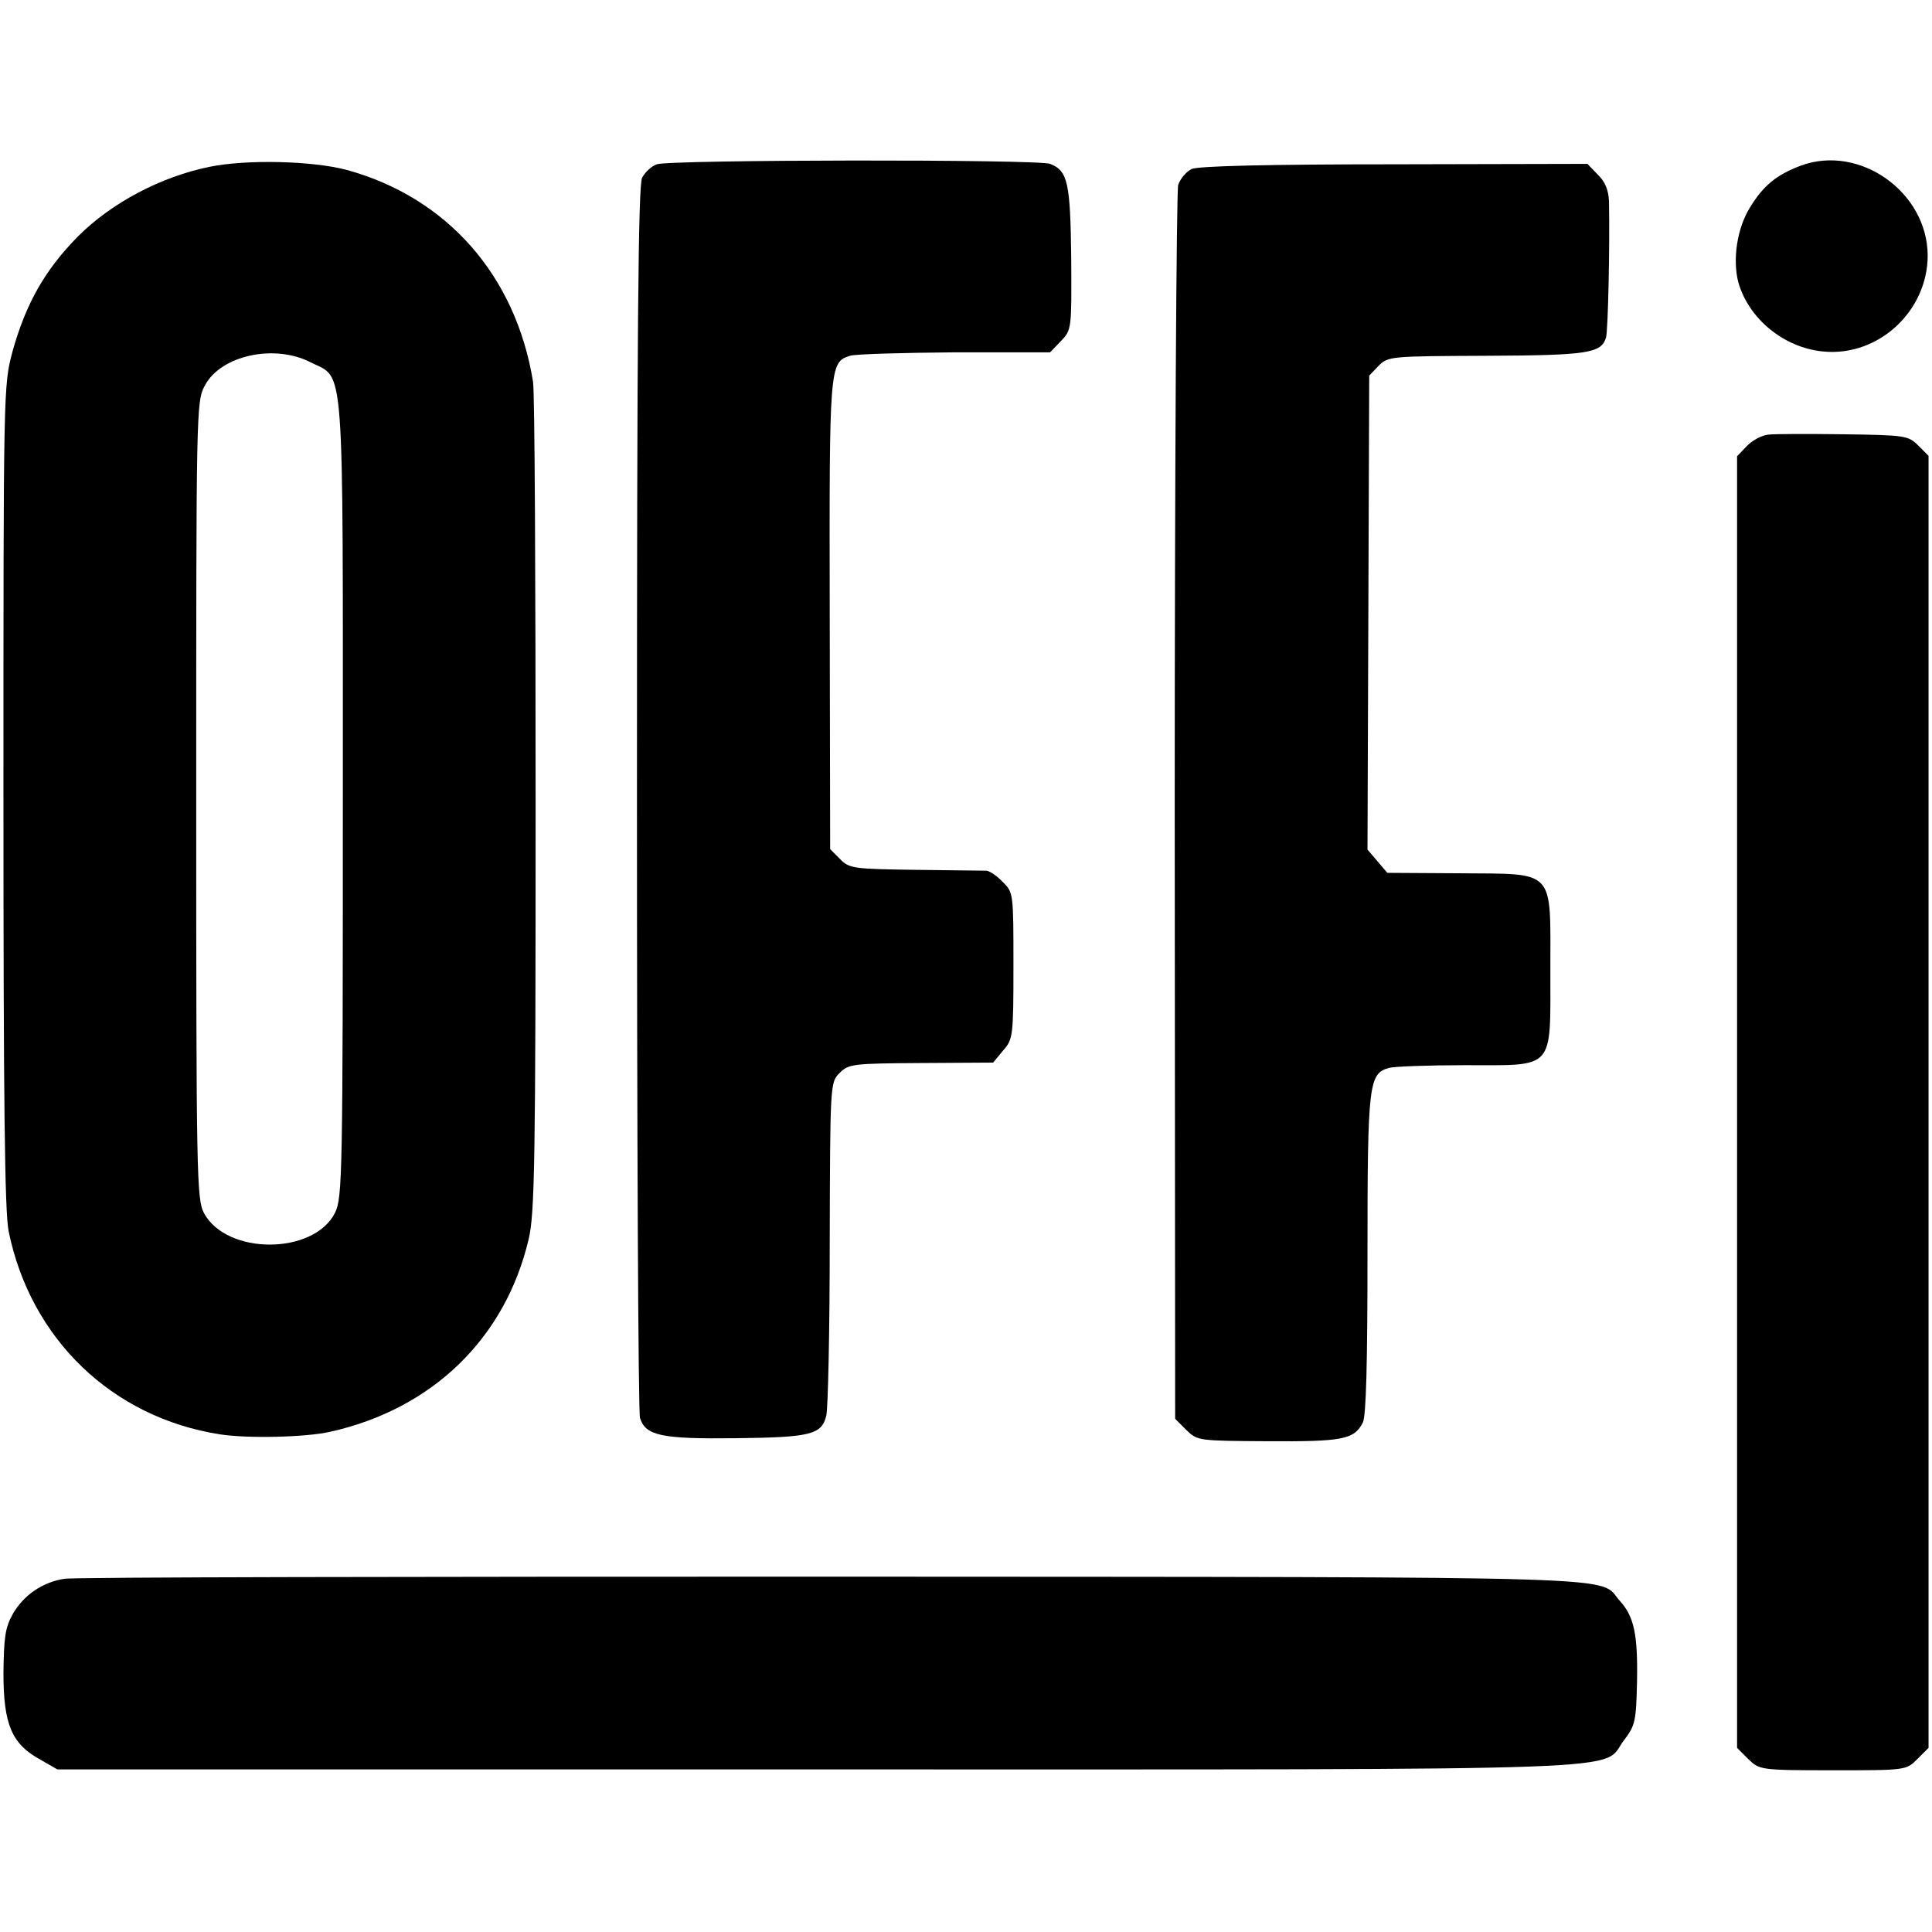 <?xml version="1.0" standalone="no"?>
<!DOCTYPE svg PUBLIC "-//W3C//DTD SVG 20010904//EN"
 "http://www.w3.org/TR/2001/REC-SVG-20010904/DTD/svg10.dtd">
<svg version="1.0" xmlns="http://www.w3.org/2000/svg"
 width="448pt" height="448pt" viewBox="0 0 448 448"
 preserveAspectRatio="xMidYMid meet">
<g transform="translate(0,448) scale(0.1,-0.1)"
fill="#000000" stroke="none">
<path d="M485 4093 c-112 -23 -226 -83 -304 -161 -77 -78 -121 -156 -152 -267
-21 -79 -21 -85 -21 -1030 0 -713 3 -965 12 -1010 51 -250 240 -432 490 -471
64 -10 199 -7 256 6 237 53 406 217 460 447 14 60 16 179 16 1008 0 517 -2
958 -6 980 -40 246 -199 427 -432 491 -79 21 -232 25 -319 7z m235 -453 c80
-41 75 29 75 -1010 0 -874 -1 -927 -18 -962 -49 -98 -251 -99 -304 -1 -17 32
-18 87 -18 958 0 904 0 925 20 961 37 70 161 97 245 54z"/>
<path d="M1523 4099 c-12 -4 -27 -18 -34 -31 -9 -17 -12 -344 -12 -1438 0
-778 3 -1425 7 -1438 13 -41 49 -49 221 -47 174 2 200 8 211 52 4 15 8 195 8
400 1 371 1 373 23 395 21 21 31 22 189 23 l167 1 23 28 c23 26 24 33 24 197
0 167 0 170 -25 194 -13 14 -30 25 -37 26 -7 0 -82 1 -165 2 -144 2 -154 3
-175 25 l-23 23 -1 542 c-1 579 -1 587 47 602 12 4 121 7 243 8 l221 0 25 26
c25 26 25 28 24 192 -2 176 -8 203 -49 219 -29 11 -882 10 -912 -1z"/>
<path d="M4176 4096 c-56 -21 -87 -46 -118 -97 -30 -48 -41 -121 -27 -174 24
-84 105 -151 196 -160 128 -13 243 93 243 223 -1 147 -158 258 -294 208z"/>
<path d="M2763 4088 c-12 -6 -26 -22 -31 -37 -4 -14 -8 -664 -8 -1443 l1
-1418 26 -26 c26 -25 27 -25 190 -26 172 -1 199 4 219 43 8 13 11 143 11 391
0 399 3 419 51 432 13 3 91 6 174 6 211 0 199 -14 199 219 0 239 14 224 -211
226 l-167 1 -23 27 -23 27 2 550 2 549 22 23 c22 22 29 22 250 23 235 1 266 6
277 42 5 16 9 215 7 316 -1 26 -9 46 -26 62 l-24 25 -448 -1 c-294 0 -456 -4
-470 -11z"/>
<path d="M4099 3472 c-15 -2 -37 -14 -49 -27 l-22 -23 0 -1498 0 -1497 26 -26
c26 -25 27 -26 196 -26 170 0 170 0 196 26 l26 26 0 1498 0 1498 -24 24 c-23
23 -30 24 -174 26 -82 1 -161 1 -175 -1z"/>
<path d="M149 819 c-51 -8 -94 -38 -119 -81 -18 -32 -21 -54 -22 -138 0 -118
19 -164 85 -200 l40 -23 1766 0 c1962 0 1811 -5 1867 68 26 34 28 44 30 137 2
108 -7 150 -40 186 -52 58 76 55 -1827 56 -960 0 -1761 -1 -1780 -5z"/>
</g>
</svg>
